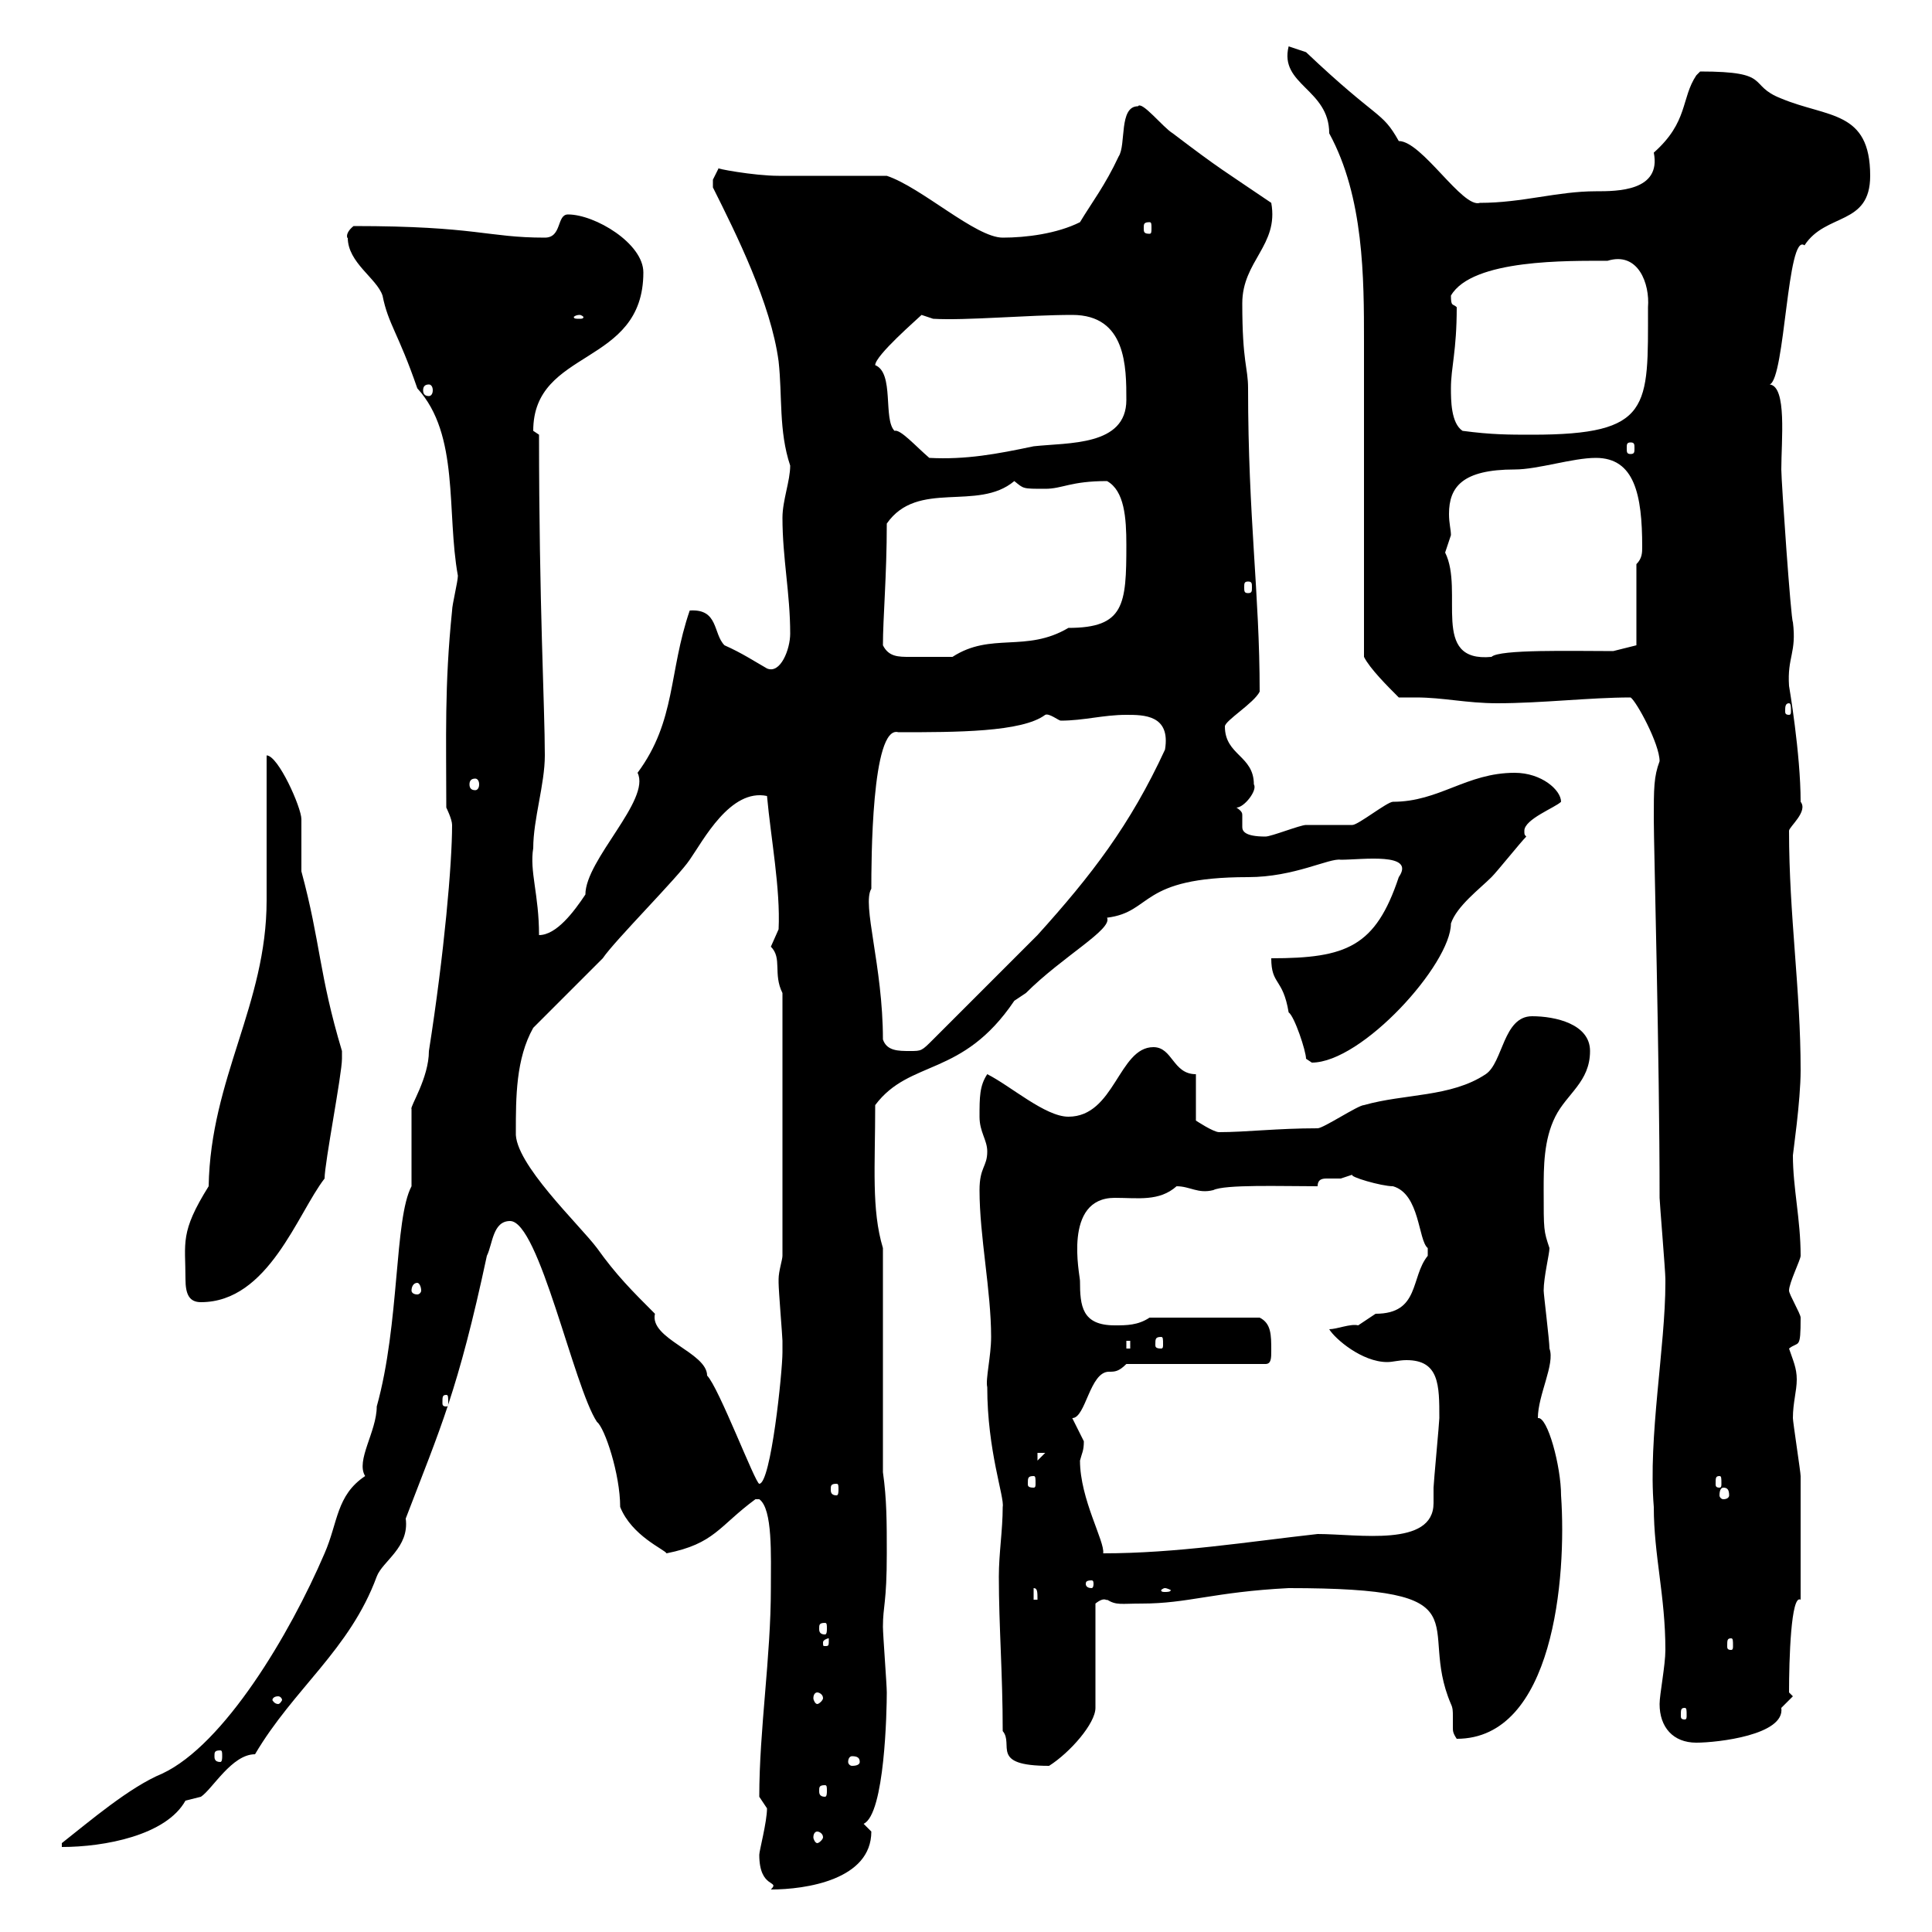 <svg xmlns="http://www.w3.org/2000/svg" xmlns:xlink="http://www.w3.org/1999/xlink" width="300" height="300"><path d="M117.90 288C117.90 293.40 121.20 291.90 119.70 293.40C125.10 293.40 135.30 291.90 135.30 284.40C135.30 284.40 134.10 283.20 134.10 283.20C137.40 281.70 137.70 265.50 137.70 262.80C137.70 261.60 137.10 253.80 137.10 252.60C137.10 249.30 137.70 249 137.70 241.20C137.70 236.40 137.70 232.80 137.10 228.60L137.10 193.80C135.30 187.80 135.90 181.20 135.90 171.60C141.30 164.40 149.40 167.40 157.50 155.40C157.50 155.40 159.30 154.20 159.30 154.20C165 148.50 172.80 144.30 171.90 142.50C179.10 141.60 176.70 136.20 193.80 136.20C201 136.20 206.40 133.20 208.20 133.50C211.50 133.50 219.90 132.30 217.20 136.20C213.60 147 209.10 148.80 197.40 148.80C197.40 153 199.20 151.80 200.10 157.20C201 157.80 202.80 163.20 202.80 164.40C202.80 164.40 203.70 165 203.70 165C211.50 165 225.30 149.70 225.30 143.40C226.20 140.70 229.80 138 231.60 136.20C232.50 135.30 236.10 130.80 237 129.90C236.70 129.60 236.70 129.60 236.70 129C236.70 127.20 241.50 125.40 242.40 124.50C242.40 122.70 239.40 120 235.20 120C227.70 120 223.50 124.50 216.30 124.50C215.40 124.50 210.90 128.10 210 128.10C209.10 128.10 203.70 128.10 202.80 128.10C201.90 128.10 197.40 129.90 196.50 129.90C193.20 129.90 192.90 129 192.90 128.40C192.90 127.80 192.90 127.20 192.90 126.60C192.90 126.30 192.90 126 192 125.40C193.20 125.40 195.30 122.70 194.70 121.80C194.70 117.30 190.20 117.30 190.20 112.80C190.20 111.90 194.70 109.20 195.60 107.40C195.60 92.10 193.80 80.40 193.80 60.30C193.80 57 192.90 56.40 192.90 47.10C192.90 40.50 198.60 38.10 197.40 31.50C189.90 26.40 189.60 26.40 182.10 20.70C180.60 19.80 177.30 15.60 176.70 16.50C173.70 16.50 174.90 22.50 173.70 24.30C171.60 28.80 169.50 31.50 167.70 34.50C164.10 36.30 159.30 36.90 155.70 36.90C151.50 36.90 143.10 29.10 137.70 27.30C135.30 27.30 123.30 27.30 120.90 27.30C117 27.30 110.70 26.10 111.60 26.10C111.60 26.10 110.70 27.90 110.70 27.90C110.70 29.10 110.70 29.10 110.70 29.10C114.30 36.30 119.70 47.10 120.90 56.10C121.50 61.50 120.90 66.90 122.70 72.30C122.70 74.70 121.50 77.70 121.50 80.40C121.50 86.70 122.70 92.10 122.70 98.40C122.70 100.80 121.20 104.70 119.10 103.80C117 102.60 115.20 101.40 112.50 100.20C110.70 98.40 111.60 94.50 107.10 94.80C103.80 104.40 105 111.90 99 120C101.10 124.20 90.90 133.50 90.90 138.90C89.10 141.60 86.40 145.20 83.70 145.20C83.70 138.90 82.20 135.30 82.80 131.70C82.80 127.20 84.60 121.80 84.60 117.30C84.60 109.80 83.70 93.90 83.70 67.50C83.70 67.50 82.80 66.90 82.80 66.90C82.80 54 99.90 57 99.90 42.30C99.90 37.80 92.40 33.30 88.20 33.30C86.40 33.30 87.30 36.90 84.60 36.90C75.60 36.90 74.10 35.10 54.90 35.10C53.40 36.30 54 37.20 54 36.90C54 40.80 58.50 43.20 59.40 45.90C60.30 50.40 61.80 51.60 64.80 60.30C71.40 67.50 69.30 79.50 71.10 89.40C71.10 90.30 70.20 93.90 70.20 94.80C69 106.50 69.30 114.60 69.30 125.40C69.30 125.40 70.20 127.20 70.20 128.10C70.20 134.10 69 147.90 66.60 163.20C66.60 167.40 63.60 171.90 63.90 172.20C63.90 174 63.90 182.40 63.90 184.20C61.20 189.30 62.10 205.50 58.50 218.40C58.50 222.30 55.20 226.80 56.70 229.20C52.20 232.20 52.50 236.40 50.40 241.20C45 253.80 34.80 270.90 25.20 275.40C20.10 277.50 13.80 282.90 9.60 286.20L9.60 286.80C16.20 286.80 25.80 285 28.80 279.60C28.80 279.60 31.20 279 31.20 279C33 277.80 36 272.40 39.60 272.40C45.60 262.20 54.30 256.20 58.50 244.80C59.40 242.40 63.60 240.30 63 235.80C68.40 221.70 71.10 216 75.60 195C76.50 193.20 76.50 189.60 79.20 189.60C83.70 189.60 89.10 215.40 92.70 220.80C93.90 221.70 96.30 228.90 96.30 234C98.10 238.50 103.20 240.60 103.50 241.20C111 239.70 111.60 237 117.30 232.80C117.30 232.80 117.30 232.80 117.90 232.80C120 234.30 119.70 241.50 119.70 246.60C119.70 257.40 117.90 268.50 117.90 279C117.90 279 119.10 280.80 119.10 280.80C119.10 282.90 117.90 287.40 117.90 288ZM126.90 284.40C127.20 284.40 127.80 284.70 127.80 285.30C127.80 285.60 127.20 286.20 126.90 286.20C126.60 286.20 126.30 285.60 126.30 285.30C126.30 284.70 126.60 284.40 126.90 284.40ZM128.10 277.20C128.40 277.20 128.40 277.50 128.40 278.10C128.40 278.40 128.40 279 128.10 279C127.20 279 127.20 278.40 127.20 278.10C127.20 277.50 127.20 277.20 128.10 277.20ZM155.70 268.80C157.50 270.90 153.60 274.20 162.90 274.20C166.20 272.10 170.10 267.60 170.10 265.20L170.10 249C171.60 247.80 171.90 248.70 171.90 248.40C173.40 249.30 174 249 177.30 249C184.50 249 188.40 247.20 200.10 246.60C231.30 246.60 219.90 252 225.30 264.60C225.60 265.20 225.60 265.80 225.60 266.40C225.60 267 225.60 267.30 225.60 268.20C225.60 268.80 225.60 269.10 226.20 270C241.20 270 243.30 245.10 242.40 232.20C242.40 227.70 240.30 219.90 238.80 220.20C238.80 216.60 241.50 211.80 240.60 209.40C240.60 208.20 239.70 201 239.70 200.40C239.70 198.30 240.60 194.70 240.60 193.80C239.70 191.10 239.70 191.10 239.70 184.80C239.70 181.20 239.70 177 241.50 173.40C243.30 169.80 246.90 168 246.90 163.20C246.90 159 241.50 157.80 237.90 157.80C233.40 157.80 233.40 165 230.70 166.80C225.30 170.40 218.10 169.80 211.80 171.60C210.90 171.60 205.50 175.20 204.60 175.20C198.30 175.20 193.50 175.80 189.30 175.80C188.40 175.80 185.70 174 185.70 174L185.70 166.80C182.10 166.80 182.10 162.60 179.10 162.60C173.70 162.60 173.10 173.40 165.90 173.40C162.30 173.40 156.90 168.60 153.30 166.80C152.10 168.60 152.10 170.40 152.10 173.40C152.10 175.80 153.30 177 153.30 178.80C153.30 181.20 152.10 181.20 152.10 184.80C152.10 192 153.90 200.40 153.90 207.60C153.90 210.60 153 214.20 153.30 215.40C153.30 225.30 156 232.50 155.70 234C155.70 237.60 155.10 241.20 155.10 244.80C155.10 252.60 155.70 259.80 155.70 268.80ZM133.50 273.60C133.50 273.90 133.20 274.20 132.30 274.20C132 274.20 131.70 273.90 131.70 273.60C131.70 273 132 272.70 132.30 272.70C133.20 272.70 133.50 273 133.50 273.60ZM34.20 271.80C34.50 271.80 34.50 272.10 34.50 272.70C34.50 273 34.50 273.60 34.20 273.60C33.30 273.60 33.30 273 33.30 272.70C33.30 272.10 33.30 271.80 34.20 271.80ZM257.70 264.60C257.70 268.20 259.80 270.60 263.40 270.60C266.70 270.60 277.20 269.40 276.60 265.20C276.60 265.20 278.40 263.40 278.40 263.40C278.40 263.40 277.80 262.80 277.80 262.80C277.80 257.70 278.10 247.50 279.60 248.40C279.60 241.50 279.60 233.10 279.60 229.20C279.60 228.60 278.40 220.80 278.40 220.20C278.40 217.80 279 216 279 214.20C279 212.40 278.40 211.20 277.80 209.40C279.30 208.20 279.60 209.70 279.60 204.60C279.60 204 277.80 201 277.80 200.40C277.80 199.20 279.60 195.60 279.60 195C279.60 189.30 278.40 184.50 278.40 179.40C278.40 179.10 279.60 171 279.60 166.20C279.60 153.60 277.80 142.20 277.80 129C277.80 128.40 280.80 126 279.60 124.50C279.60 117 277.80 106.50 277.80 106.50C277.50 102 279 101.40 278.40 96.60C278.10 96.30 276.60 74.70 276.60 72.90C276.60 68.40 277.50 60 274.80 59.70C277.20 58.80 277.50 36 280.20 38.10C283.50 33 290.40 35.10 290.40 27.30C290.40 17.10 283.80 18.30 276.60 15.30C271.20 13.20 275.40 11.10 264 11.10C264 11.10 263.40 11.70 263.40 11.70C261 15.30 262.20 18.90 256.80 23.70C258 29.70 251.10 29.70 247.80 29.70C241.80 29.70 236.40 31.50 229.80 31.50C227.10 32.40 220.80 21.90 217.20 21.90C214.50 17.10 214.20 18.90 202.80 8.10C202.80 8.10 200.10 7.20 200.10 7.20C198.60 13.20 206.40 13.80 206.40 20.70C211.80 30.60 211.80 43.20 211.80 53.10C211.80 60.30 211.80 94.80 211.80 102C212.70 103.80 215.40 106.50 217.20 108.30C218.10 108.30 219 108.30 219.90 108.30C224.10 108.30 227.70 109.20 232.50 109.20C239.40 109.20 246.90 108.30 253.20 108.30C254.10 108.90 257.70 115.50 257.70 118.20C256.80 120.60 256.80 122.40 256.80 127.20C256.80 131.40 257.70 164.10 257.70 186C257.70 186.60 258.60 197.40 258.60 198.60C258.60 198.60 258.60 198.60 258.60 199.20C258.60 209.10 255.90 223.20 256.80 234C256.80 241.50 258.60 247.80 258.60 256.20C258.60 258.60 257.70 263.10 257.70 264.60ZM261.60 265.20C261.90 265.20 261.90 265.50 261.90 266.40C261.90 266.70 261.90 267 261.60 267C261 267 261 266.70 261 266.40C261 265.50 261 265.20 261.60 265.20ZM43.20 263.40C43.50 263.40 43.80 263.70 43.80 264C43.80 264 43.50 264.60 43.20 264.60C42.60 264.60 42.30 264 42.30 264C42.30 263.70 42.60 263.40 43.20 263.40ZM126.90 262.80C127.20 262.80 127.80 263.10 127.80 263.70C127.80 264 127.20 264.60 126.90 264.60C126.60 264.60 126.30 264 126.30 263.70C126.30 263.10 126.60 262.80 126.90 262.80ZM128.70 254.40C128.70 255.60 128.70 255.60 128.10 255.60C127.80 255.60 127.80 255.60 127.80 255C127.80 254.70 128.40 254.40 128.70 254.40C128.70 254.40 128.70 254.40 128.70 254.40ZM268.80 254.40C269.10 254.40 269.10 254.70 269.10 255.60C269.10 255.90 269.10 256.20 268.80 256.20C268.20 256.20 268.20 255.90 268.20 255.60C268.20 254.70 268.20 254.40 268.80 254.40ZM128.10 252C128.40 252 128.40 252.30 128.40 252.90C128.40 253.20 128.40 253.80 128.10 253.80C127.20 253.80 127.20 253.20 127.20 252.90C127.20 252.30 127.20 252 128.10 252ZM160.50 246.60C161.10 246.60 161.10 247.20 161.10 248.40L160.50 248.40ZM180.90 246.60C181.20 246.60 181.80 246.90 181.80 246.90C181.80 247.20 181.20 247.20 180.90 247.20C180.60 247.20 180.30 247.20 180.30 246.90C180.30 246.90 180.60 246.60 180.90 246.60ZM169.50 245.40C169.80 245.40 169.80 245.70 169.80 246C169.80 246 169.80 246.60 169.50 246.60C168.60 246.60 168.60 246 168.60 246C168.60 245.70 168.60 245.40 169.50 245.40ZM167.70 226.80C168 225.60 168.30 225.30 168.30 223.80C168.30 223.80 166.50 220.20 166.50 220.20C168.60 220.20 169.20 213 172.20 213C173.10 213 173.70 213 174.90 211.80L196.50 211.80C197.40 211.80 197.40 210.90 197.40 209.70C197.40 207.30 197.40 205.50 195.60 204.60L178.50 204.60C176.70 205.80 174.90 205.80 173.10 205.80C168 205.80 167.70 202.80 167.70 198.90C167.70 198 165 186 173.10 186C176.70 186 180 186.60 182.70 184.20C184.80 184.20 186 185.40 188.40 184.80C190.20 183.90 198.90 184.20 204.60 184.20C204.60 183 205.50 183 206.10 183C207 183 207.90 183 208.20 183C208.20 183 210 182.40 210 182.40C209.40 182.70 214.50 184.20 216.30 184.20C220.50 185.40 220.20 192.60 221.70 193.80C221.70 193.80 221.70 193.80 221.70 195C219 198.30 220.50 204 213.60 204C213.60 204 210.90 205.80 210.90 205.80C209.70 205.50 207.60 206.40 206.40 206.40C207.30 207.90 211.50 211.50 215.40 211.50C216.30 211.50 217.20 211.20 218.40 211.20C223.50 211.20 223.50 215.10 223.50 220.20C223.50 220.80 222.60 230.40 222.60 231C222.60 231.60 222.60 232.50 222.60 233.40C222.60 240.30 210.90 238.20 204.60 238.20C193.80 239.40 182.70 241.20 171.30 241.20C171.60 239.40 167.70 232.80 167.70 226.80ZM267.60 231C268.20 231 268.50 231.30 268.50 232.20C268.50 232.50 268.20 232.80 267.60 232.80C267.30 232.80 267 232.50 267 232.20C267 231.30 267.30 231 267.60 231ZM129.90 230.40C130.20 230.40 130.20 230.70 130.20 231.30C130.20 231.60 130.20 232.20 129.90 232.20C129 232.20 129 231.60 129 231.30C129 230.70 129 230.40 129.90 230.40ZM80.10 175.80C80.10 170.40 80.10 164.40 82.80 159.60C84.60 157.80 91.80 150.60 93.60 148.80C95.40 146.10 105.30 136.20 107.10 133.50C109.20 130.50 113.40 122.40 119.10 123.60C119.70 130.20 121.20 138 120.90 144.30C120.90 144.30 119.70 147 119.70 147C121.50 148.80 120 151.20 121.50 154.20L121.50 195C121.50 195.60 120.90 197.40 120.90 198.60C120.90 199.20 120.90 199.20 120.90 199.20C120.90 200.40 121.50 207.60 121.50 208.20C121.50 208.20 121.50 210 121.50 210C121.50 213 119.70 230.40 117.90 230.40C117.30 230.40 111.60 215.40 109.80 213.60C109.80 210 100.80 207.90 101.70 204C98.10 200.40 95.70 198 92.70 193.80C90 190.20 79.80 180.60 80.10 175.80ZM160.50 229.20C160.80 229.20 160.80 229.50 160.80 230.40C160.80 230.70 160.80 231 160.50 231C159.60 231 159.60 230.70 159.60 230.40C159.60 229.50 159.60 229.20 160.50 229.20ZM267 229.20C267.30 229.20 267.30 229.50 267.30 230.40C267.30 230.70 267.30 231 267 231C266.40 231 266.40 230.70 266.40 230.40C266.40 229.50 266.40 229.20 267 229.20ZM161.10 225.60L162.30 225.60L161.10 226.80ZM69.30 216.60C69.60 216.60 69.60 216.90 69.60 217.80C69.60 218.10 69.60 218.40 69.30 218.40C68.70 218.40 68.70 218.10 68.70 217.80C68.70 216.90 68.70 216.60 69.30 216.60ZM174.90 208.20L175.50 208.20L175.50 209.40L174.90 209.40ZM180.30 207.60C180.60 207.60 180.60 207.90 180.60 208.80C180.60 209.10 180.60 209.40 180.30 209.40C179.40 209.40 179.40 209.10 179.40 208.80C179.40 207.90 179.40 207.60 180.30 207.60ZM28.80 198.60C28.80 201 29.40 202.20 31.20 202.20C41.70 202.20 46.20 188.40 50.40 183C50.40 180.60 53.10 166.80 53.10 164.40C53.10 164.40 53.10 164.40 53.10 163.20C49.50 151.20 49.80 146.40 46.80 135.30C46.80 134.40 46.80 128.10 46.80 127.20C46.80 125.40 43.20 117.30 41.40 117.30C41.40 120.90 41.40 136.20 41.40 139.80C41.40 156 32.70 167.40 32.40 184.20C27.90 191.40 28.80 192.90 28.80 198.60ZM64.80 199.20C65.10 199.20 65.40 199.80 65.40 200.40C65.40 200.70 65.10 201 64.80 201C64.20 201 63.90 200.70 63.90 200.40C63.90 199.80 64.20 199.20 64.80 199.20ZM137.10 161.40C137.10 150 133.80 140.40 135.30 138C135.30 134.10 135.30 112.50 139.50 113.70C148.50 113.70 158.70 113.70 162.30 111C162.90 110.70 164.40 111.90 164.70 111.90C168.30 111.90 171.30 111 174.90 111C177.60 111 181.80 111 180.90 116.40C175.50 128.10 169.50 135.90 161.10 145.20L144.90 161.40C143.10 163.20 143.10 163.20 141.30 163.20C139.50 163.20 137.70 163.20 137.10 161.40ZM73.80 120.90C74.10 120.90 74.40 121.20 74.40 121.80C74.40 122.40 74.10 122.70 73.80 122.70C73.20 122.70 72.90 122.40 72.90 121.80C72.90 121.20 73.20 120.90 73.80 120.90ZM277.80 109.20C278.10 109.20 278.10 109.80 278.10 110.40C278.10 110.70 278.10 111 277.80 111C277.20 111 277.20 110.70 277.20 110.40C277.20 109.80 277.20 109.20 277.80 109.20ZM137.10 100.20C137.10 96 137.70 89.40 137.70 81.30C142.50 74.40 151.80 79.50 157.50 74.70C159 75.90 158.70 75.90 162.30 75.90C165 75.90 166.20 74.70 171.90 74.70C174.60 76.20 174.90 80.40 174.90 84.60C174.90 93.90 174.60 97.50 165.90 97.50C159.30 101.40 153.90 98.10 147.90 102C142.80 102 143.10 102 141.30 102C139.50 102 138 102 137.10 100.20ZM224.40 85.80C224.40 85.80 225.30 83.10 225.30 83.10C225.30 82.20 225 81.30 225 79.80C225 75.60 227.10 72.90 235.20 72.90C238.80 72.90 244.20 71.10 247.80 71.10C253.80 71.10 255 76.80 255 84.90C255 85.80 255 86.70 254.10 87.60L254.10 100.20L250.50 101.10C244.20 101.10 232.80 100.80 231.60 102C222 102.90 227.40 91.80 224.40 85.80ZM193.80 90.30C194.40 90.30 194.40 90.60 194.40 91.20C194.40 91.80 194.40 92.10 193.80 92.10C193.20 92.10 193.20 91.80 193.20 91.20C193.20 90.60 193.20 90.30 193.80 90.30ZM135.90 56.70C135.90 55.20 142.50 49.50 143.10 48.90L144.90 49.50C150 49.80 159.60 48.90 166.50 48.90C174.90 48.90 174.90 57 174.90 62.10C174.90 69.30 165.90 68.70 160.50 69.30C154.80 70.50 150 71.40 144.30 71.10C142.20 69.30 139.80 66.60 138.90 66.90C137.10 65.10 138.90 57.90 135.90 56.70ZM253.20 68.70C253.80 68.70 253.80 69 253.80 69.60C253.80 70.20 253.80 70.50 253.20 70.50C252.60 70.50 252.60 70.20 252.60 69.60C252.60 69 252.60 68.70 253.20 68.70ZM227.10 66.90C225.30 65.70 225.30 62.10 225.30 60.30C225.30 57 226.20 54.60 226.20 47.70C225.60 47.10 225.30 47.70 225.30 45.90C228.60 40.20 243.60 40.50 249.60 40.50C254.40 39 256.20 44.10 255.90 47.70C255.90 63.30 256.50 67.50 237.90 67.50C234.30 67.50 231.60 67.50 227.10 66.90ZM66.60 59.70C66.90 59.70 67.20 60 67.20 60.60C67.20 61.20 66.90 61.50 66.60 61.50C66 61.50 65.70 61.20 65.70 60.60C65.70 60 66 59.70 66.60 59.70ZM90 48.90C90.30 48.90 90.60 49.20 90.60 49.20C90.60 49.50 90.30 49.50 90 49.50C89.40 49.50 89.10 49.50 89.10 49.20C89.10 49.20 89.40 48.90 90 48.90ZM178.50 34.50C178.80 34.50 178.80 34.80 178.80 35.40C178.80 36 178.80 36.30 178.50 36.30C177.60 36.30 177.60 36 177.60 35.40C177.60 34.80 177.60 34.50 178.50 34.50Z"/></svg>